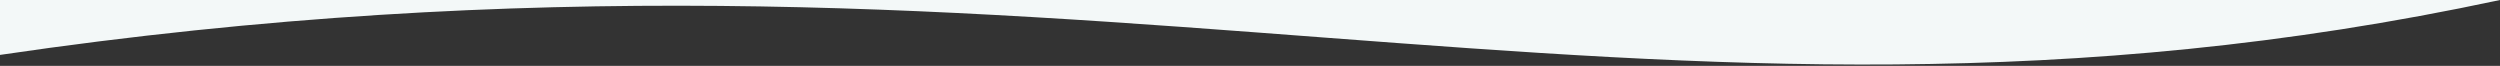 <svg width="1366" height="36" viewBox="0 0 1366 36" fill="none" xmlns="http://www.w3.org/2000/svg">
<rect x="0" y="0" width="1366" height="36" fill="#333333" stroke="none"/>
<g clip-path="url(#clip0)">
<path d="M1366 3.8147e-06C894 101 584 -56 0 30L0 3.8147e-06C0 3.8147e-06 1838 -101 1366 3.8147e-06Z" fill="#F3F8F8"/>
</g>
<defs>
<clipPath id="clip0">
<rect width="1366" height="36" fill="white" transform="matrix(-1 0 0 1 1366 0)"/>
</clipPath>
</defs>
</svg>
